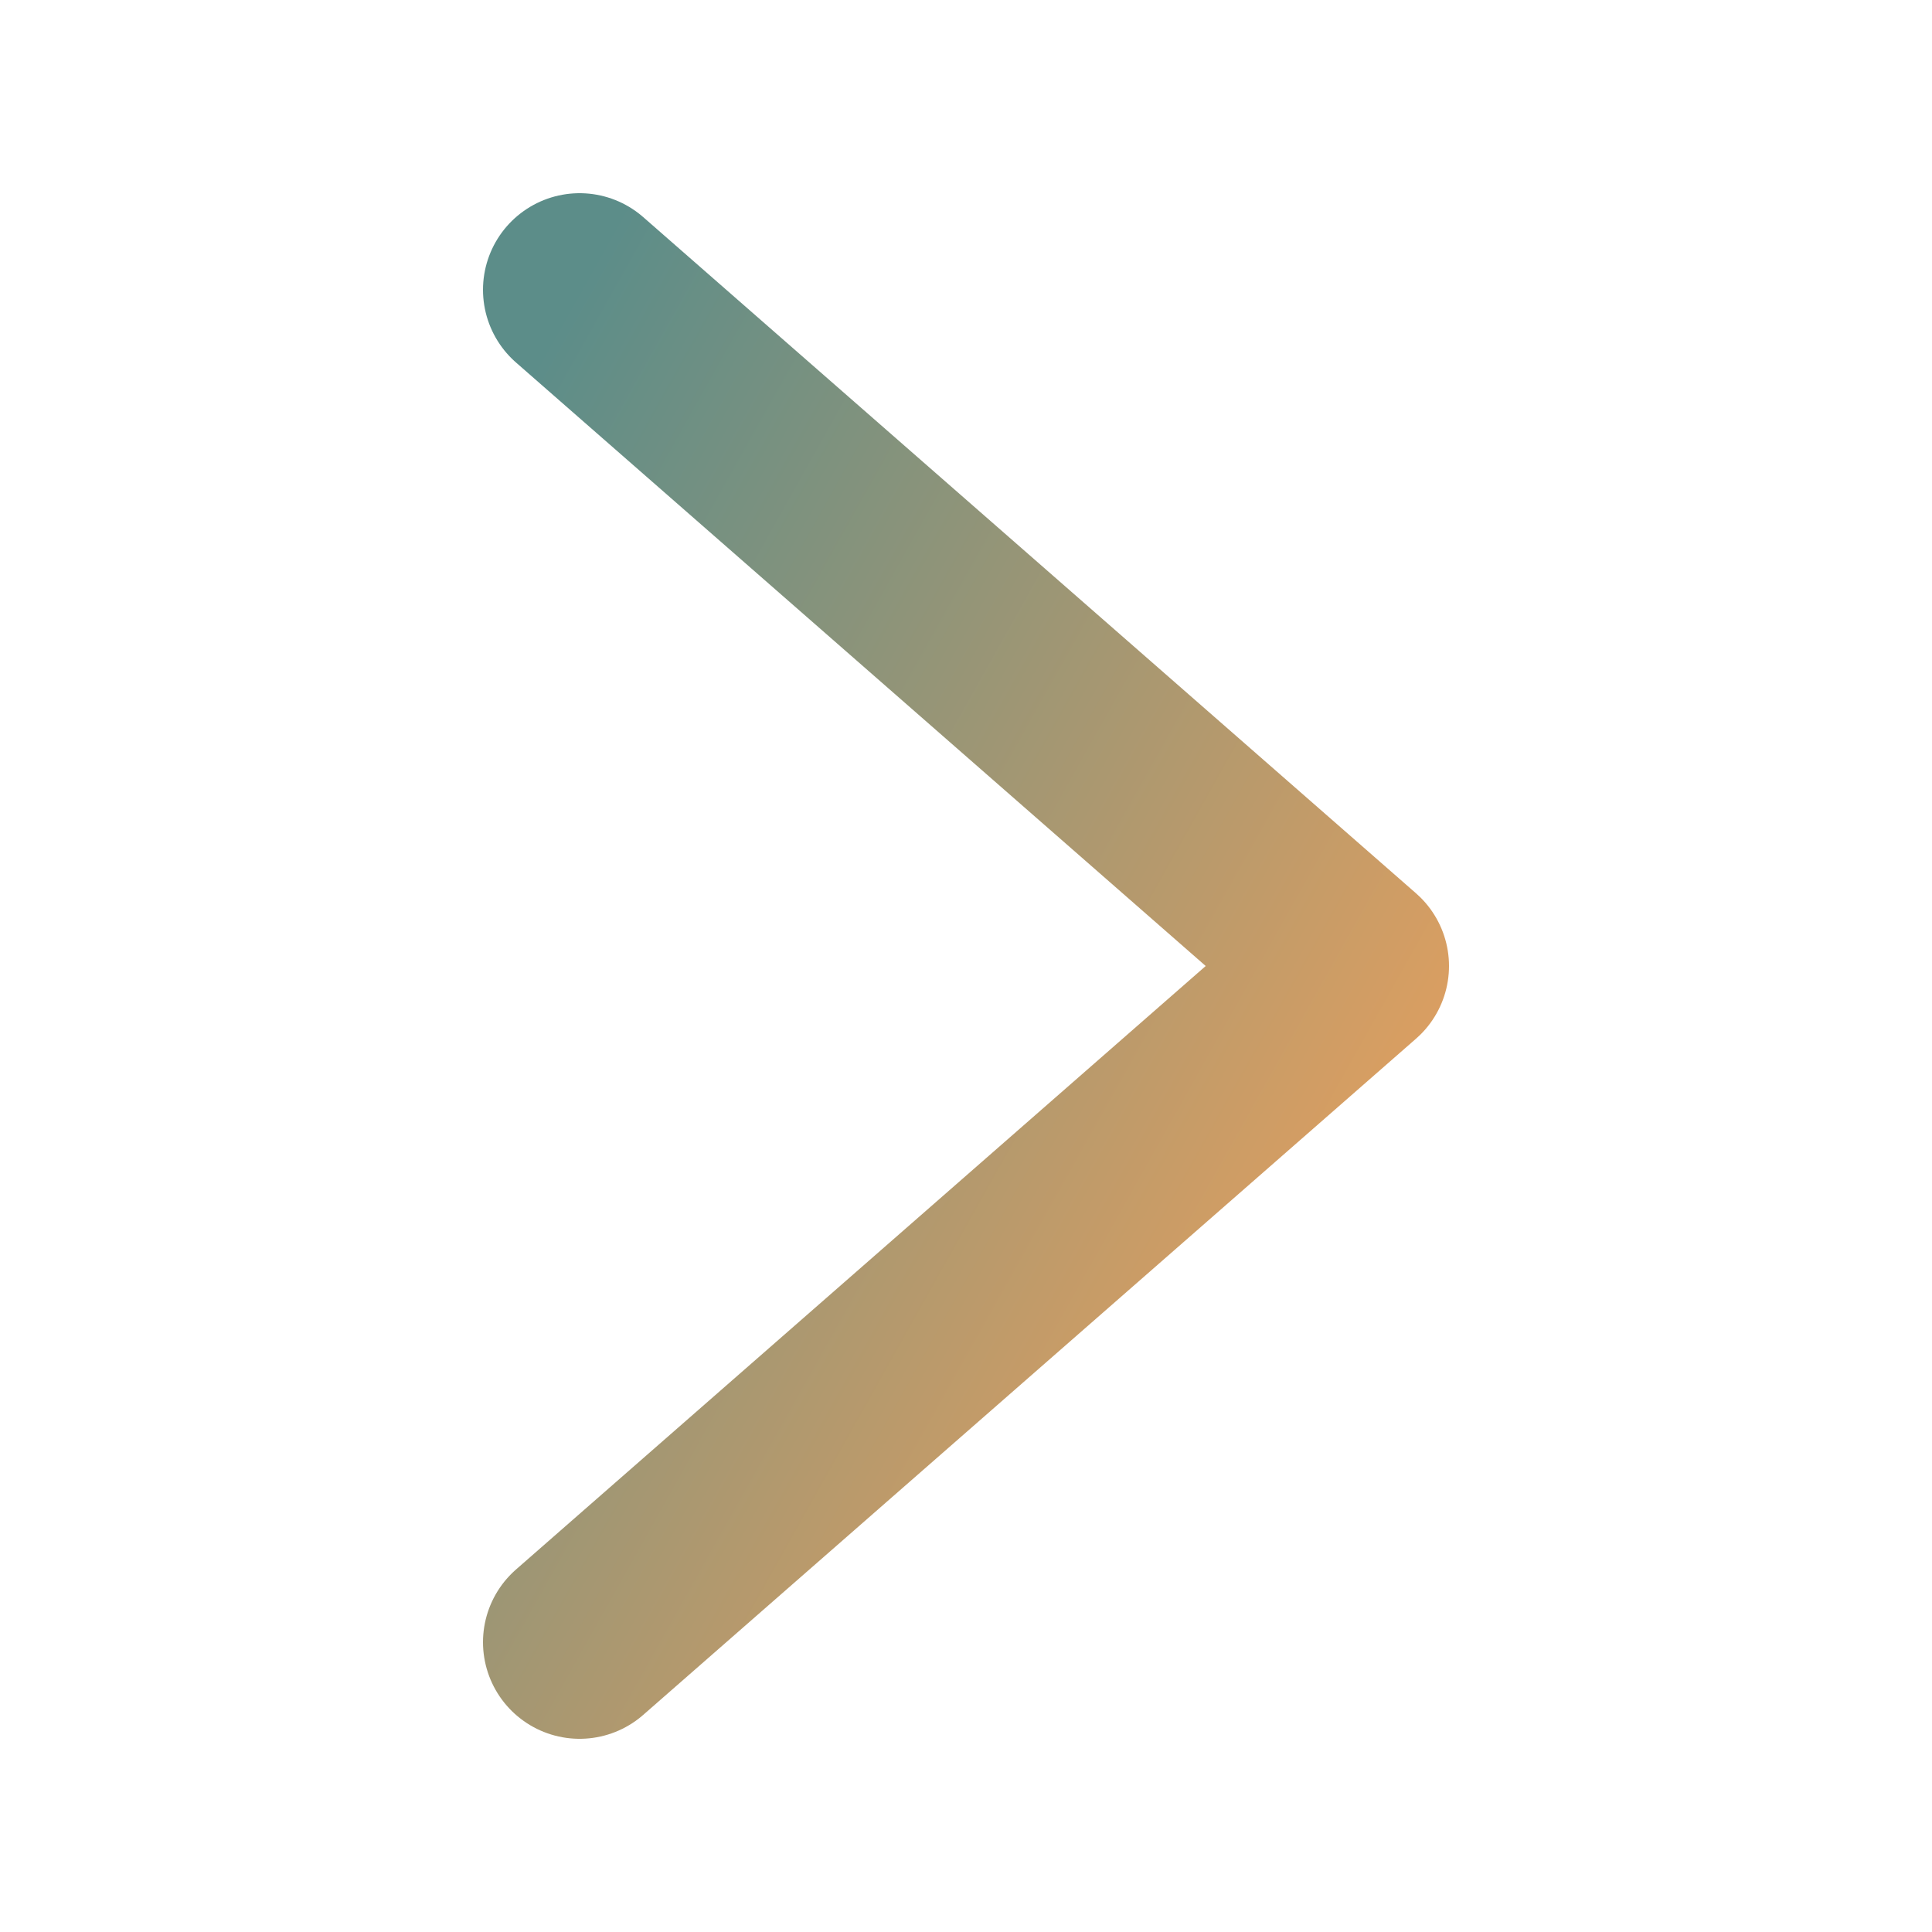 <svg xmlns="http://www.w3.org/2000/svg" viewBox="0 0 100 100" width="100" height="100">
  <defs>
    <linearGradient id="chevron-gradient" x1="0%" y1="0%" x2="100%" y2="100%">
      <stop offset="0%" style="stop-color:#5c8d89;stop-opacity:1" />
      <stop offset="100%" style="stop-color:#f4a259;stop-opacity:1" />
    </linearGradient>
  </defs>
  <g fill="url(#chevron-gradient)">
    <!-- Right Chevron -->
    <path d="M30 15 L70 50 L30 85" fill="none" stroke="url(#chevron-gradient)" stroke-width="10" stroke-linecap="round" stroke-linejoin="round" />
  </g>
</svg>